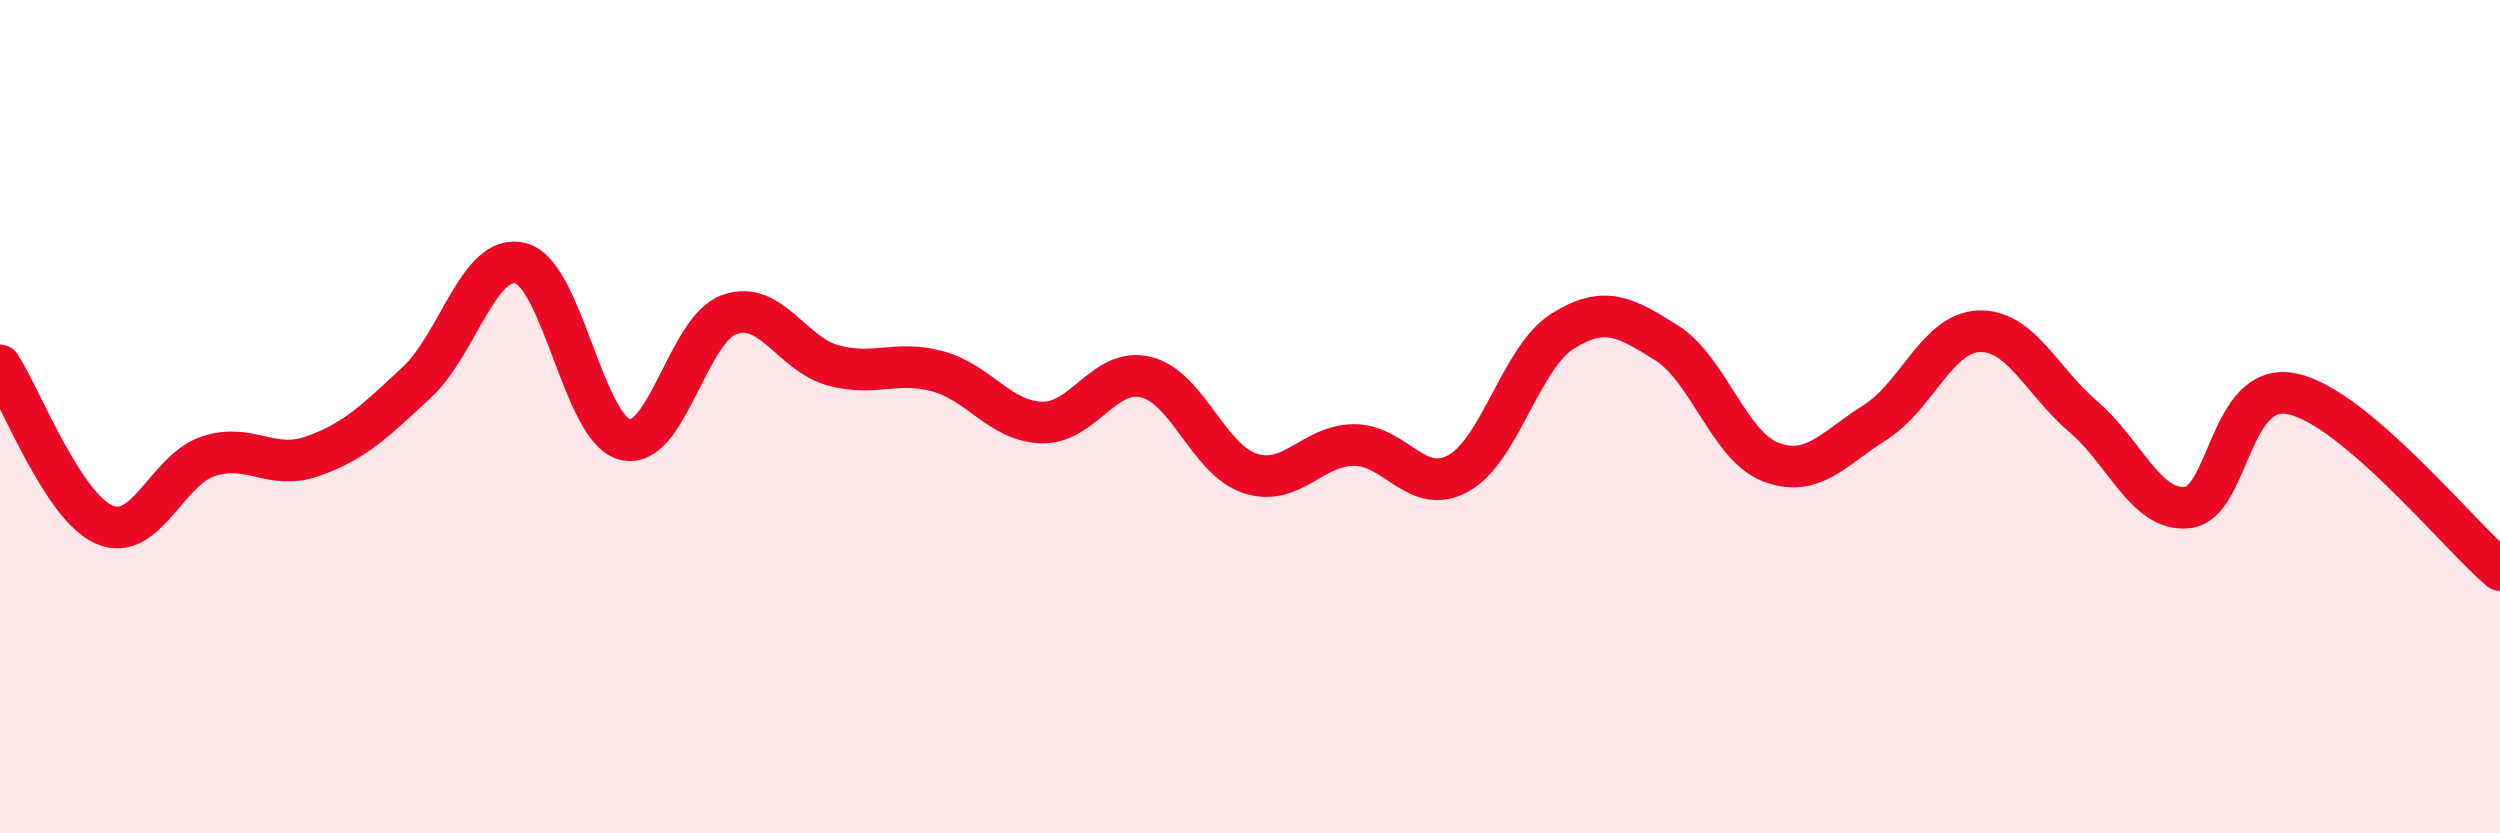 
    <svg width="60" height="20" viewBox="0 0 60 20" xmlns="http://www.w3.org/2000/svg">
      <path
        d="M 0,8.77 C 0.5,9.53 1.5,12.15 2.5,12.59 C 3.5,13.03 4,11.28 5,10.95 C 6,10.62 6.5,11.3 7.5,10.95 C 8.5,10.6 9,10.11 10,9.18 C 11,8.25 11.5,6.05 12.5,6.32 C 13.5,6.59 14,10.3 15,10.55 C 16,10.8 16.5,7.91 17.5,7.55 C 18.5,7.19 19,8.5 20,8.77 C 21,9.04 21.5,8.64 22.5,8.91 C 23.5,9.18 24,10.11 25,10.14 C 26,10.17 26.5,8.81 27.5,9.05 C 28.5,9.29 29,11.03 30,11.36 C 31,11.69 31.5,10.68 32.5,10.68 C 33.5,10.68 34,11.91 35,11.36 C 36,10.81 36.5,8.58 37.5,7.95 C 38.5,7.32 39,7.6 40,8.23 C 41,8.86 41.5,10.71 42.5,11.09 C 43.5,11.47 44,10.77 45,10.14 C 46,9.51 46.5,7.98 47.5,7.95 C 48.5,7.92 49,9.15 50,10 C 51,10.85 51.5,12.29 52.5,12.18 C 53.5,12.07 53.5,9.15 55,9.45 C 56.5,9.75 59,12.83 60,13.68L60 20L0 20Z"
        fill="#EB0A25"
        opacity="0.1"
        stroke-linecap="round"
        stroke-linejoin="round"
      />
      <path
        d="M 0,8.77 C 0.5,9.53 1.5,12.15 2.5,12.59 C 3.5,13.03 4,11.28 5,10.95 C 6,10.62 6.5,11.3 7.5,10.95 C 8.5,10.6 9,10.11 10,9.18 C 11,8.25 11.5,6.05 12.5,6.32 C 13.5,6.59 14,10.3 15,10.55 C 16,10.8 16.5,7.91 17.5,7.55 C 18.5,7.19 19,8.5 20,8.77 C 21,9.04 21.5,8.64 22.5,8.91 C 23.5,9.18 24,10.11 25,10.14 C 26,10.17 26.5,8.81 27.5,9.05 C 28.5,9.29 29,11.03 30,11.36 C 31,11.69 31.5,10.68 32.5,10.68 C 33.5,10.68 34,11.91 35,11.36 C 36,10.81 36.5,8.58 37.5,7.95 C 38.5,7.32 39,7.6 40,8.23 C 41,8.86 41.5,10.71 42.5,11.09 C 43.5,11.47 44,10.77 45,10.14 C 46,9.51 46.5,7.98 47.5,7.95 C 48.5,7.92 49,9.15 50,10 C 51,10.85 51.5,12.29 52.5,12.18 C 53.5,12.07 53.5,9.15 55,9.45 C 56.5,9.75 59,12.83 60,13.68"
        stroke="#EB0A25"
        stroke-width="1"
        fill="none"
        stroke-linecap="round"
        stroke-linejoin="round"
      />
    </svg>
  